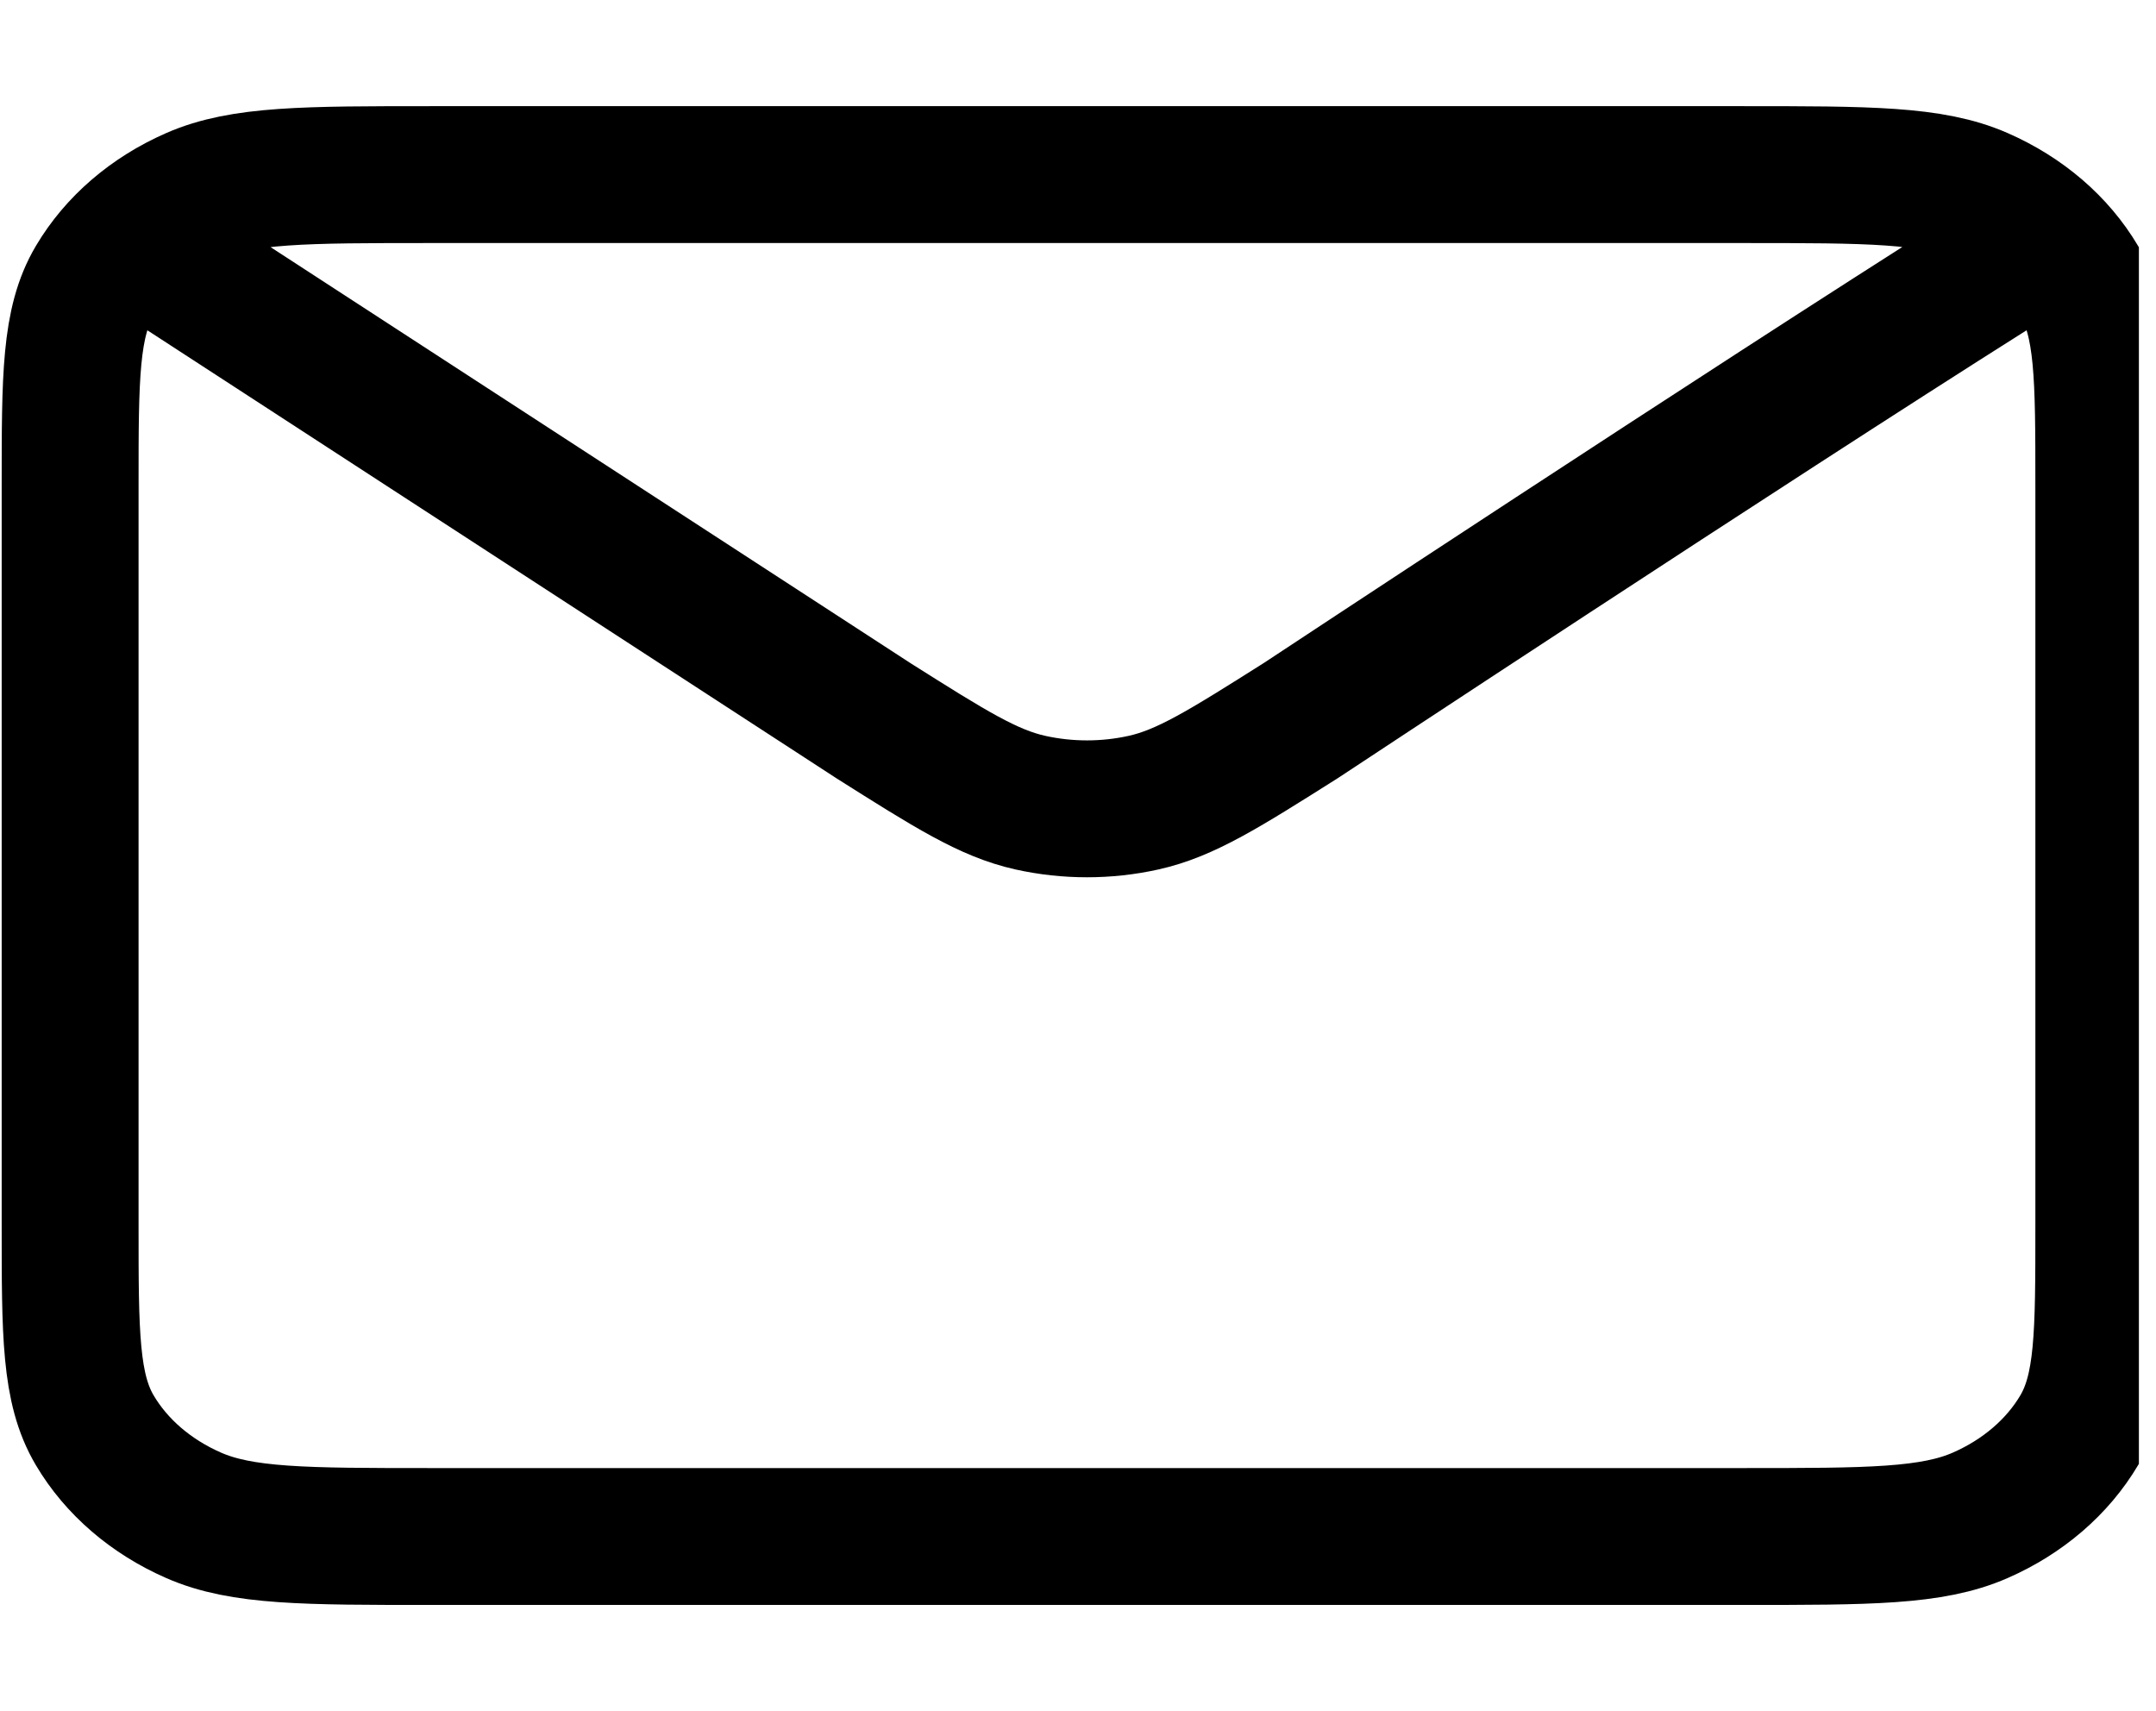 <svg width="63" height="50" viewBox="0 0 63 50" fill="none" xmlns="http://www.w3.org/2000/svg">
<g clip-path="url(#clip0_76_29)">
<path d="M5.351 7.945L25.516 21.055L25.523 21.06C27.761 22.473 28.88 23.181 30.108 23.454C31.193 23.695 32.332 23.695 33.416 23.454C34.645 23.181 35.767 22.473 38.012 21.055C38.012 21.055 50.944 12.51 58.174 7.945M2.049 35.802V14.198C2.049 11.015 2.049 9.423 2.769 8.206C3.403 7.134 4.41 6.268 5.655 5.722C7.068 5.102 8.916 5.102 12.614 5.102H50.911C54.608 5.102 56.457 5.102 57.867 5.722C59.112 6.268 60.122 7.134 60.756 8.206C61.475 9.42 61.475 11.012 61.475 14.19V35.813C61.475 38.991 61.475 40.577 60.756 41.794C60.122 42.864 59.11 43.733 57.867 44.278C56.457 44.898 54.612 44.898 50.921 44.898H12.604C8.913 44.898 7.064 44.898 5.655 44.278C4.412 43.733 3.402 42.864 2.769 41.794C2.049 40.577 2.049 38.985 2.049 35.802Z" stroke="black" stroke-width="4" stroke-linecap="round" stroke-linejoin="round"/>
</g>
<defs>
<clipPath id="clip0_76_29">
<rect width="62.5" height="50" fill="white"/>
</clipPath>
</defs>
</svg>
